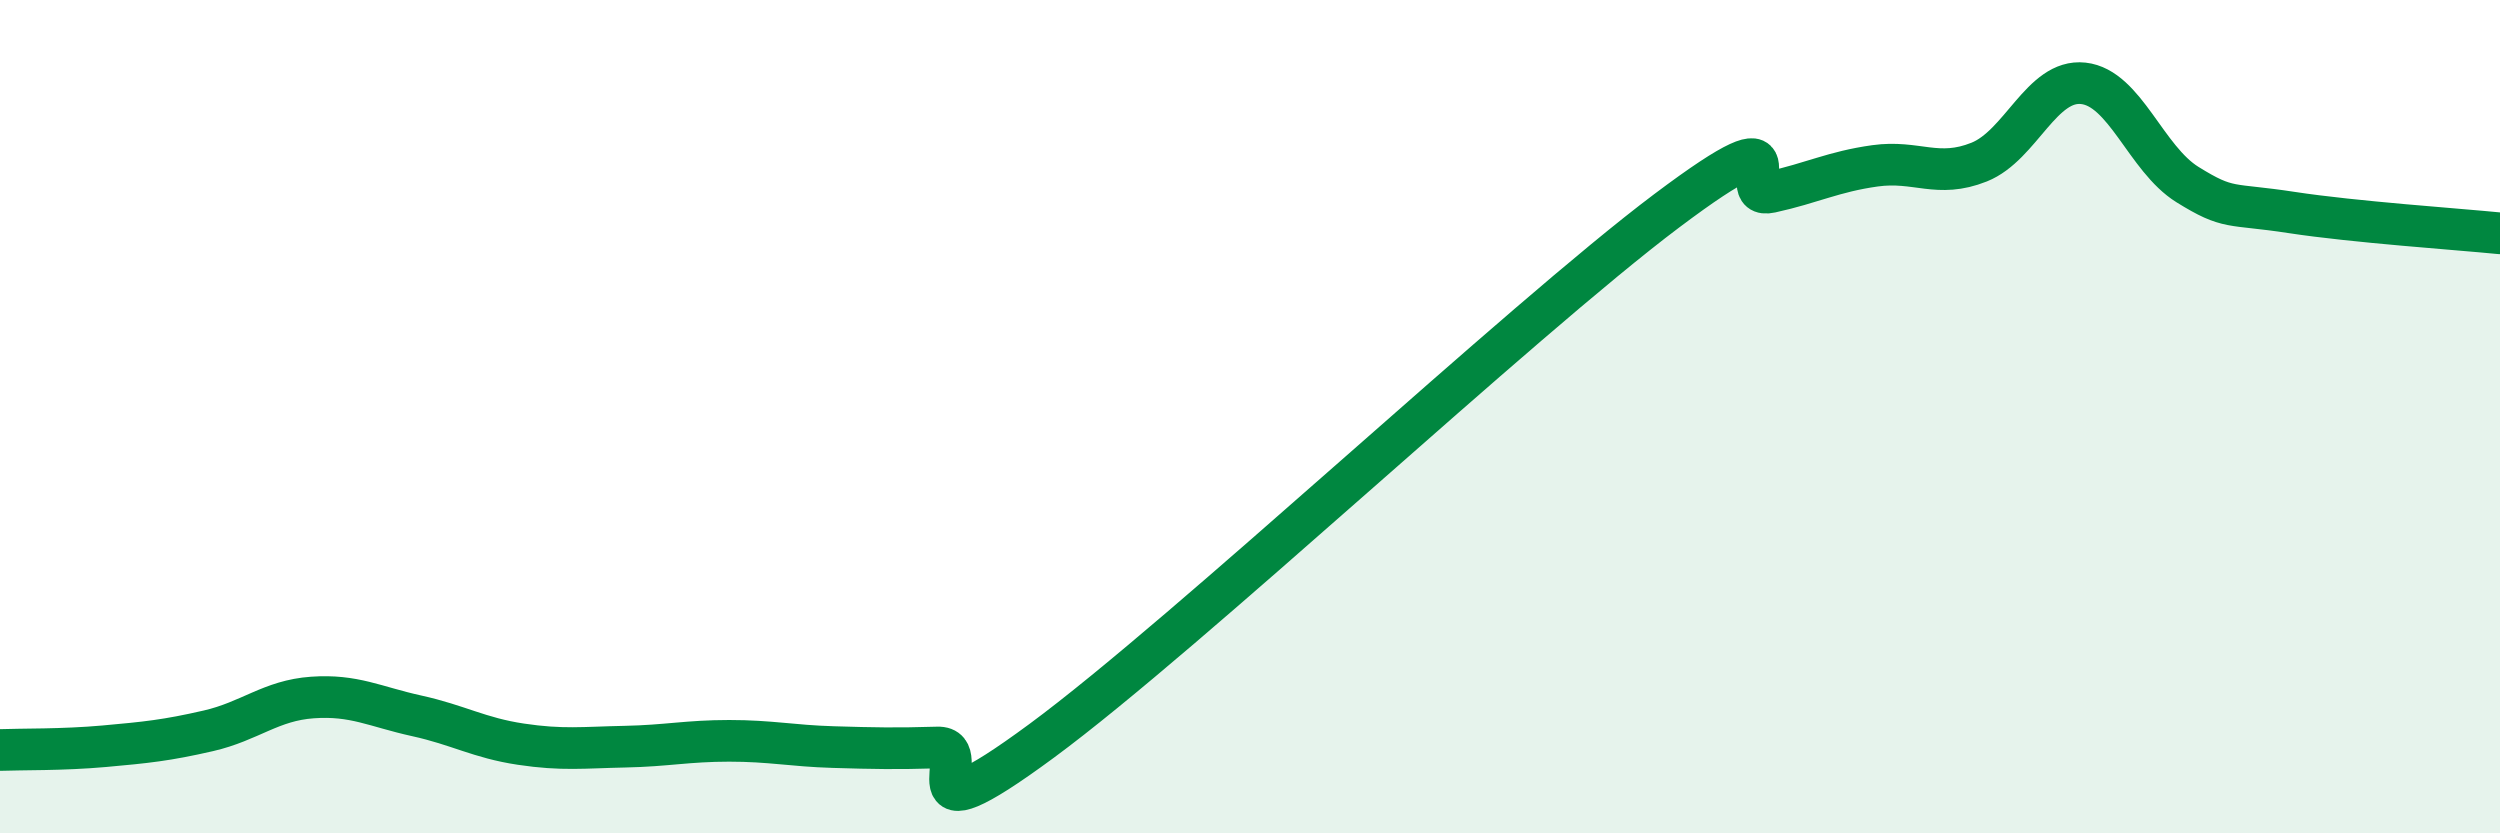 
    <svg width="60" height="20" viewBox="0 0 60 20" xmlns="http://www.w3.org/2000/svg">
      <path
        d="M 0,18 C 0.5,17.98 1.5,18 2.5,17.91 C 3.5,17.82 4,17.77 5,17.54 C 6,17.31 6.5,16.81 7.5,16.74 C 8.5,16.67 9,16.96 10,17.18 C 11,17.4 11.5,17.71 12.5,17.86 C 13.5,18.01 14,17.94 15,17.92 C 16,17.9 16.5,17.78 17.5,17.78 C 18.5,17.78 19,17.9 20,17.93 C 21,17.96 21.5,17.97 22.5,17.94 C 23.5,17.91 21.5,20.36 25,17.78 C 28.5,15.2 36.5,7.69 40,5.06 C 43.5,2.43 41.5,4.83 42.5,4.61 C 43.5,4.39 44,4.12 45,3.98 C 46,3.84 46.5,4.29 47.5,3.89 C 48.5,3.49 49,1.89 50,2 C 51,2.11 51.5,3.81 52.5,4.43 C 53.5,5.05 53.5,4.87 55,5.1 C 56.5,5.33 59,5.5 60,5.6L60 20L0 20Z"
        fill="#008740"
        opacity="0.1"
        stroke-linecap="round"
        stroke-linejoin="round"
      />
      <path
        d="M 0,18 C 0.5,17.98 1.5,18 2.5,17.91 C 3.5,17.82 4,17.77 5,17.54 C 6,17.31 6.5,16.81 7.5,16.74 C 8.5,16.67 9,16.96 10,17.18 C 11,17.4 11.5,17.71 12.5,17.86 C 13.5,18.01 14,17.94 15,17.92 C 16,17.9 16.5,17.78 17.5,17.78 C 18.5,17.78 19,17.9 20,17.93 C 21,17.96 21.5,17.97 22.5,17.94 C 23.5,17.91 21.5,20.36 25,17.78 C 28.5,15.2 36.5,7.69 40,5.06 C 43.5,2.43 41.5,4.83 42.5,4.61 C 43.5,4.39 44,4.12 45,3.98 C 46,3.84 46.5,4.29 47.5,3.89 C 48.5,3.49 49,1.89 50,2 C 51,2.11 51.5,3.81 52.5,4.43 C 53.5,5.05 53.5,4.87 55,5.1 C 56.5,5.33 59,5.5 60,5.6"
        stroke="#008740"
        stroke-width="1"
        fill="none"
        stroke-linecap="round"
        stroke-linejoin="round"
      />
    </svg>
  